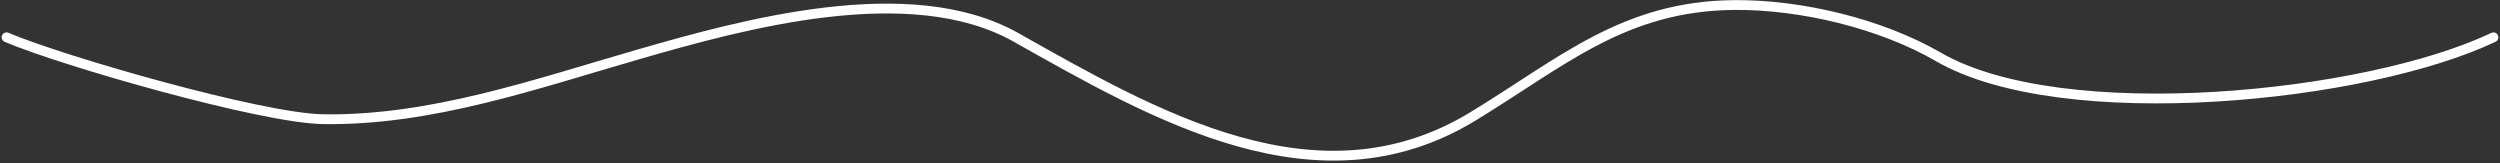<?xml version="1.0" encoding="UTF-8"?> <svg xmlns="http://www.w3.org/2000/svg" width="765" height="50" viewBox="0 0 765 50" fill="none"><rect x="0" y="0" width="765" height="50" fill="#333333" stroke="none"/><path d="M2 11.416C19.162 18.71 79.957 36.167 98.78 36.47C131.762 37.002 163.791 25.749 195.114 16.709C227.582 7.34 278.575 -6.741 310.855 11.416C353.577 35.448 403.339 64.458 450.768 35.588C478.056 18.978 496.927 1.825 530.693 1.536C551.023 1.362 575.502 7.197 593.152 17.415C631.104 39.388 724.076 29.951 763 11.416" stroke="white" stroke-width="3" stroke-linecap="round"></path></svg> 
